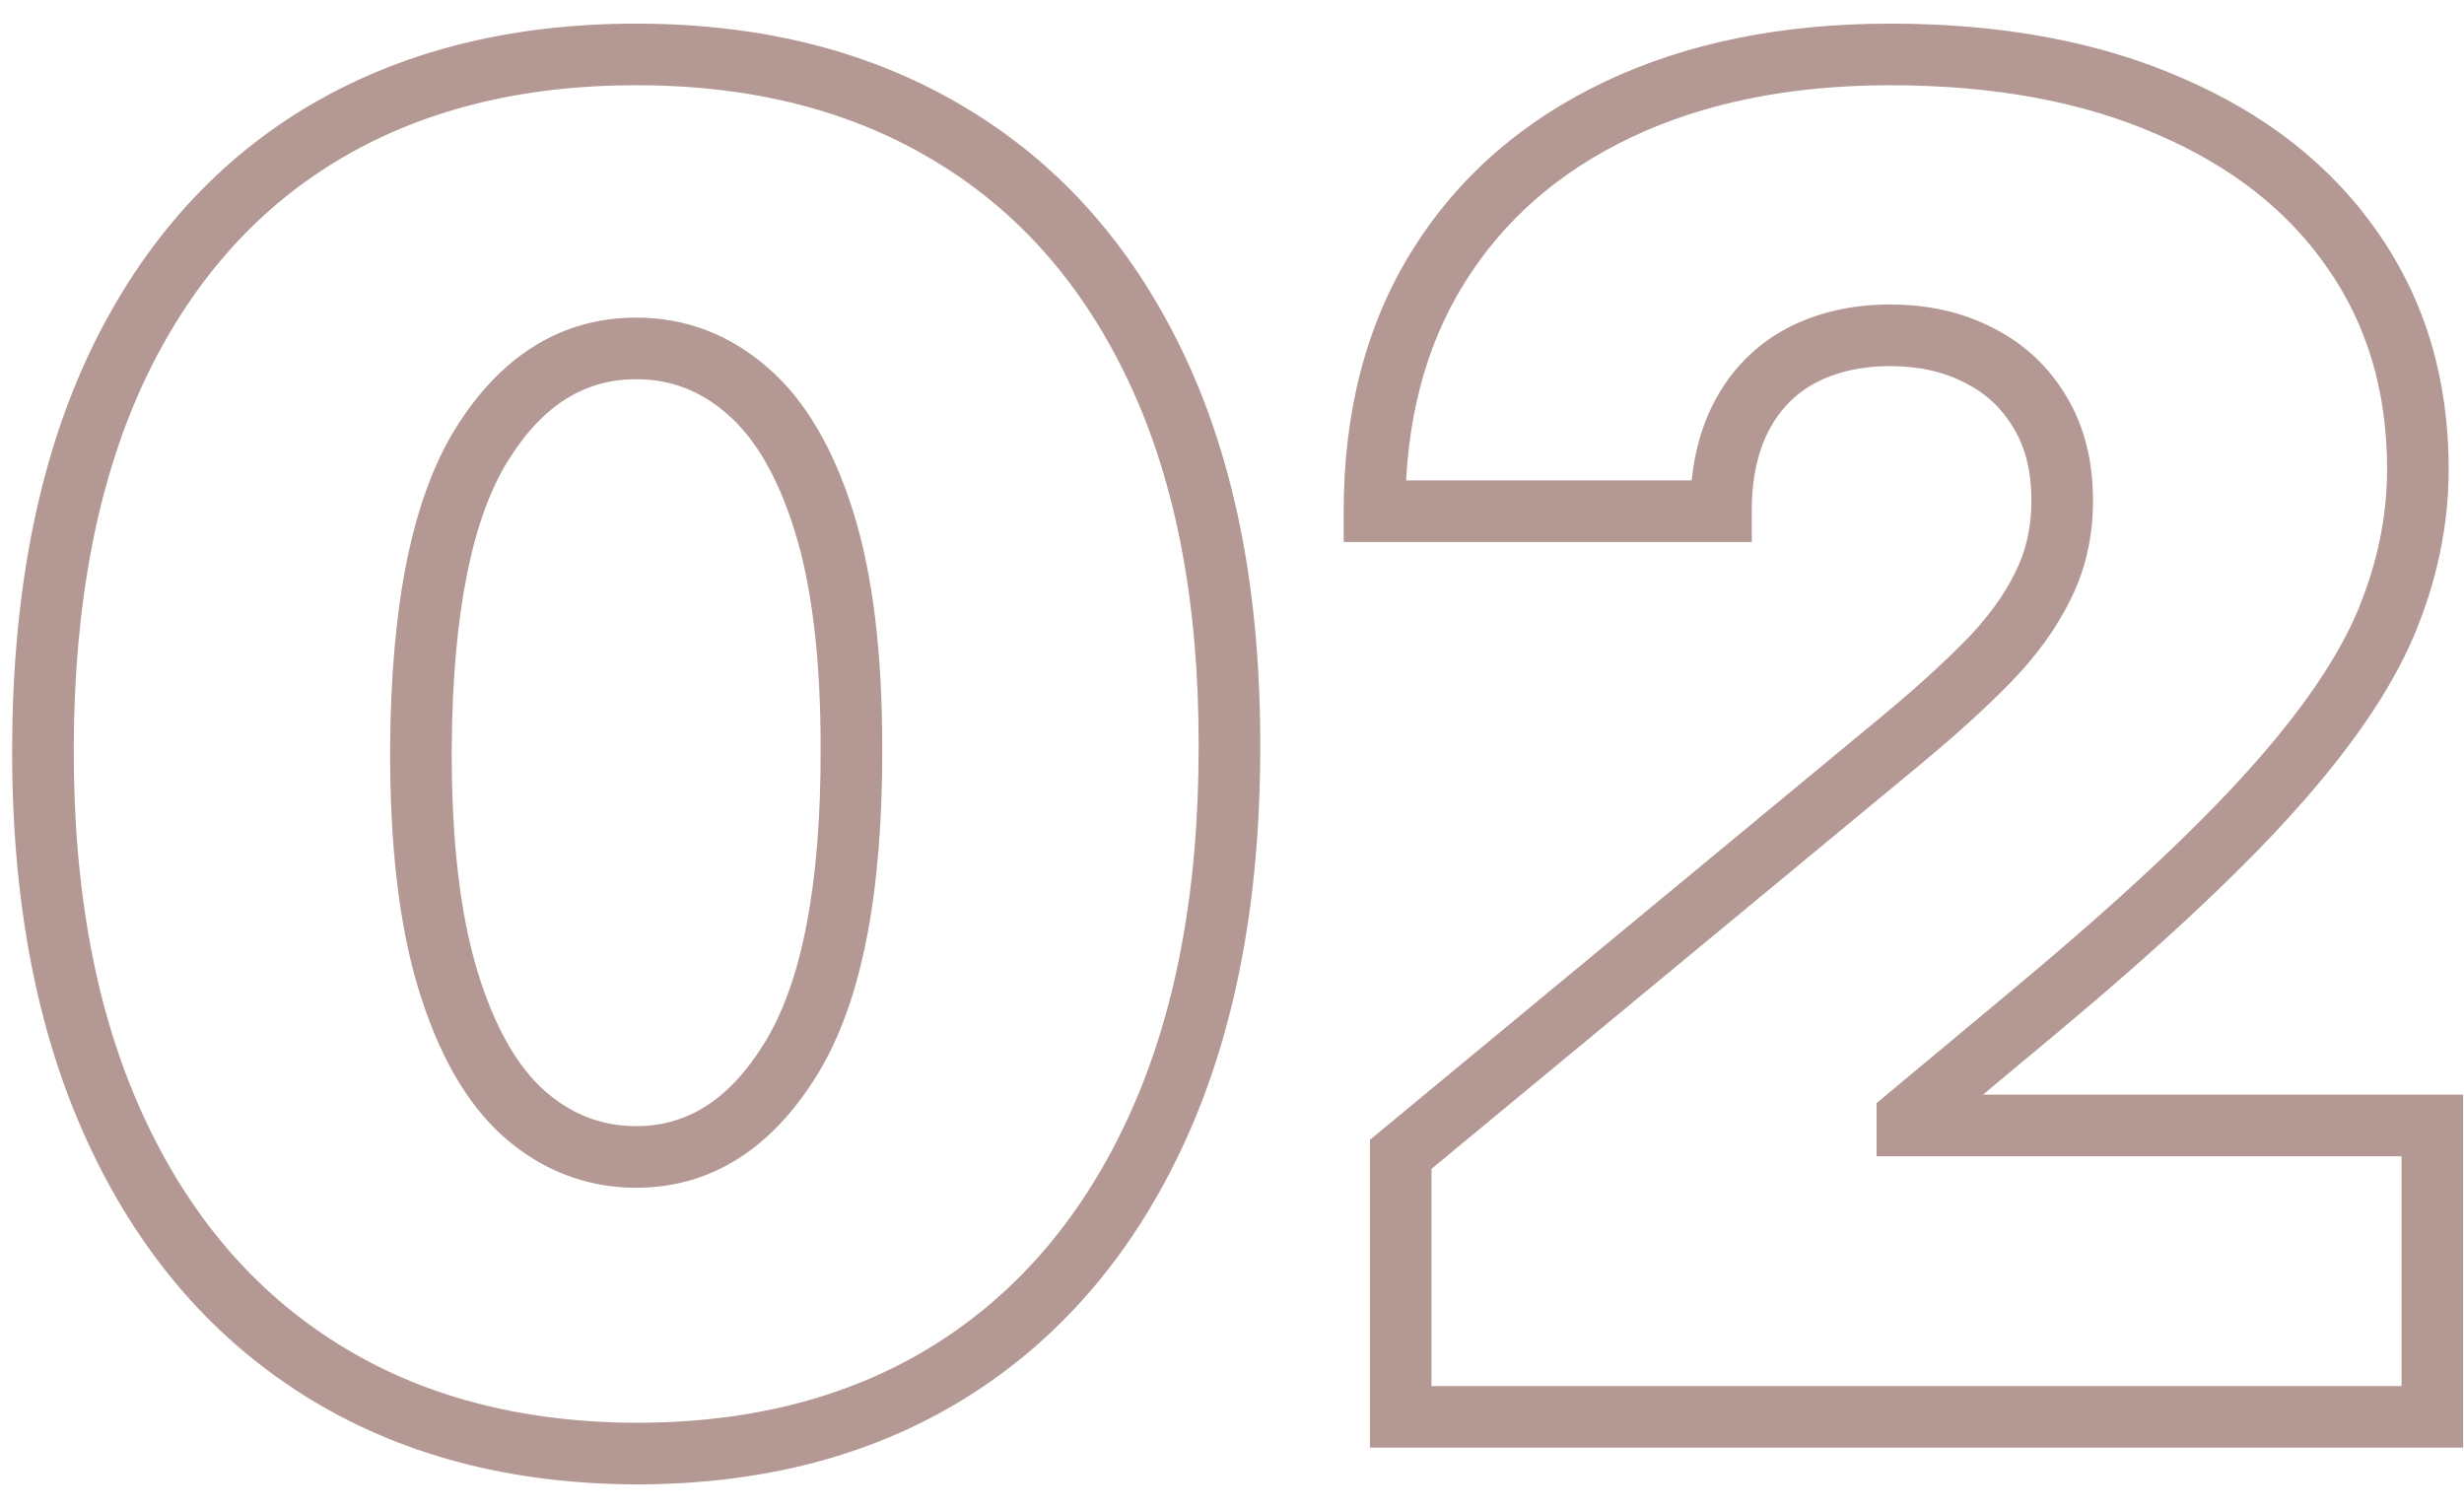 <svg width="80" height="49" viewBox="0 0 80 49" fill="none" xmlns="http://www.w3.org/2000/svg">
<mask id="path-1-outside-1_1_221" maskUnits="userSpaceOnUse" x="-0.248" y="0" width="81" height="49" fill="black">
<rect fill="white" x="-0.248" width="81" height="49"/>
<path d="M20.655 47.193C16.692 47.179 13.269 46.263 10.386 44.445C7.502 42.626 5.279 40.006 3.716 36.582C2.154 33.159 1.38 29.054 1.394 24.267C1.408 19.466 2.189 15.389 3.738 12.037C5.3 8.685 7.516 6.135 10.386 4.388C13.269 2.641 16.692 1.767 20.655 1.767C24.618 1.767 28.042 2.648 30.925 4.409C33.809 6.156 36.032 8.706 37.594 12.058C39.157 15.411 39.931 19.48 39.917 24.267C39.917 29.082 39.136 33.202 37.573 36.625C36.011 40.048 33.788 42.669 30.904 44.487C28.035 46.291 24.618 47.193 20.655 47.193ZM20.655 37.562C22.701 37.562 24.377 36.497 25.684 34.367C27.005 32.222 27.658 28.855 27.644 24.267C27.644 21.27 27.346 18.82 26.749 16.916C26.152 15.013 25.329 13.607 24.277 12.697C23.226 11.774 22.019 11.312 20.655 11.312C18.61 11.312 16.941 12.349 15.648 14.423C14.356 16.497 13.695 19.778 13.667 24.267C13.652 27.321 13.944 29.835 14.54 31.81C15.137 33.77 15.961 35.219 17.012 36.156C18.077 37.094 19.292 37.562 20.655 37.562ZM45.478 46V37.477L61.756 24.011C62.836 23.116 63.759 22.278 64.526 21.497C65.307 20.702 65.904 19.885 66.316 19.047C66.742 18.209 66.955 17.278 66.955 16.256C66.955 15.133 66.714 14.175 66.231 13.379C65.762 12.584 65.109 11.973 64.27 11.547C63.432 11.107 62.466 10.886 61.373 10.886C60.279 10.886 59.313 11.107 58.475 11.547C57.651 11.987 57.012 12.633 56.557 13.486C56.103 14.338 55.876 15.375 55.876 16.597H44.626C44.626 13.528 45.315 10.886 46.692 8.67C48.07 6.455 50.016 4.75 52.53 3.557C55.045 2.364 57.992 1.767 61.373 1.767C64.867 1.767 67.893 2.328 70.449 3.45C73.02 4.558 75.002 6.121 76.394 8.138C77.8 10.155 78.503 12.52 78.503 15.233C78.503 16.909 78.155 18.578 77.459 20.24C76.763 21.888 75.513 23.713 73.709 25.716C71.905 27.719 69.341 30.105 66.018 32.875L61.927 36.284V36.54H78.972V46H45.478Z"/>
</mask>
<path d="M20.655 47.193L20.652 48.193H20.655V47.193ZM10.386 44.445L9.852 45.291L10.386 44.445ZM3.716 36.582L2.807 36.998L3.716 36.582ZM1.394 24.267L2.394 24.27V24.27L1.394 24.267ZM3.738 12.037L2.831 11.614L2.83 11.618L3.738 12.037ZM10.386 4.388L9.867 3.533L9.865 3.534L10.386 4.388ZM30.925 4.409L30.404 5.262L30.407 5.264L30.925 4.409ZM37.594 12.058L38.501 11.636L37.594 12.058ZM39.917 24.267L38.917 24.264V24.267H39.917ZM37.573 36.625L38.483 37.04L37.573 36.625ZM30.904 44.487L31.436 45.334L31.437 45.333L30.904 44.487ZM25.684 34.367L24.832 33.842L24.831 33.844L25.684 34.367ZM27.644 24.267H26.644L26.644 24.27L27.644 24.267ZM26.749 16.916L27.703 16.617L26.749 16.916ZM24.277 12.697L23.618 13.449L23.623 13.454L24.277 12.697ZM15.648 14.423L14.8 13.894L15.648 14.423ZM13.667 24.267L12.667 24.261L12.667 24.262L13.667 24.267ZM14.54 31.81L13.583 32.099L13.584 32.101L14.54 31.81ZM17.012 36.156L16.346 36.903L16.351 36.907L17.012 36.156ZM20.655 47.193L20.659 46.193C16.852 46.179 13.619 45.301 10.919 43.599L10.386 44.445L9.852 45.291C12.919 47.224 16.532 48.178 20.652 48.193L20.655 47.193ZM10.386 44.445L10.919 43.599C8.217 41.895 6.117 39.432 4.626 36.167L3.716 36.582L2.807 36.998C4.441 40.579 6.787 43.358 9.852 45.291L10.386 44.445ZM3.716 36.582L4.626 36.167C3.138 32.906 2.38 28.951 2.394 24.27L1.394 24.267L0.394 24.264C0.379 29.157 1.17 33.413 2.807 36.998L3.716 36.582ZM1.394 24.267L2.394 24.27C2.408 19.571 3.173 15.645 4.646 12.456L3.738 12.037L2.83 11.618C1.206 15.133 0.409 19.36 0.394 24.264L1.394 24.267ZM3.738 12.037L4.644 12.459C6.132 9.267 8.222 6.876 10.906 5.242L10.386 4.388L9.865 3.534C6.811 5.394 4.468 8.102 2.831 11.614L3.738 12.037ZM10.386 4.388L10.904 5.243C13.605 3.606 16.843 2.767 20.655 2.767V1.767V0.767C16.542 0.767 12.933 1.675 9.867 3.533L10.386 4.388ZM20.655 1.767V2.767C24.467 2.767 27.703 3.612 30.404 5.262L30.925 4.409L31.447 3.556C28.381 1.683 24.77 0.767 20.655 0.767V1.767ZM30.925 4.409L30.407 5.264C33.105 6.899 35.201 9.29 36.688 12.481L37.594 12.058L38.501 11.636C36.863 8.122 34.513 5.414 31.444 3.554L30.925 4.409ZM37.594 12.058L36.688 12.481C38.173 15.667 38.931 19.582 38.917 24.264L39.917 24.267L40.917 24.27C40.931 19.378 40.141 15.154 38.501 11.636L37.594 12.058ZM39.917 24.267H38.917C38.917 28.978 38.152 32.948 36.663 36.21L37.573 36.625L38.483 37.04C40.119 33.456 40.917 29.187 40.917 24.267H39.917ZM37.573 36.625L36.663 36.21C35.173 39.475 33.072 41.938 30.371 43.641L30.904 44.487L31.437 45.333C34.502 43.4 36.848 40.621 38.483 37.04L37.573 36.625ZM30.904 44.487L30.372 43.641C27.687 45.328 24.462 46.193 20.655 46.193V47.193V48.193C24.774 48.193 28.382 47.254 31.436 45.334L30.904 44.487ZM20.655 37.562V38.562C23.13 38.562 25.094 37.24 26.536 34.889L25.684 34.367L24.831 33.844C23.66 35.754 22.272 36.562 20.655 36.562V37.562ZM25.684 34.367L26.535 34.891C28.005 32.504 28.658 28.907 28.644 24.264L27.644 24.267L26.644 24.27C26.658 28.803 26.004 31.939 24.832 33.842L25.684 34.367ZM27.644 24.267H28.644C28.644 21.214 28.341 18.653 27.703 16.617L26.749 16.916L25.795 17.215C26.35 18.986 26.644 21.326 26.644 24.267H27.644ZM26.749 16.916L27.703 16.617C27.074 14.61 26.172 13.014 24.932 11.941L24.277 12.697L23.623 13.454C24.485 14.199 25.231 15.416 25.795 17.215L26.749 16.916ZM24.277 12.697L24.938 11.946C23.709 10.867 22.269 10.312 20.655 10.312V11.312V12.312C21.769 12.312 22.744 12.681 23.618 13.449L24.277 12.697ZM20.655 11.312V10.312C18.193 10.312 16.233 11.594 14.8 13.894L15.648 14.423L16.497 14.952C17.648 13.105 19.027 12.312 20.655 12.312V11.312ZM15.648 14.423L14.8 13.894C13.357 16.208 12.695 19.719 12.667 24.261L13.667 24.267L14.667 24.273C14.695 19.837 15.354 16.786 16.497 14.952L15.648 14.423ZM13.667 24.267L12.667 24.262C12.652 27.373 12.947 29.995 13.583 32.099L14.54 31.81L15.498 31.52C14.94 29.675 14.653 27.269 14.667 24.272L13.667 24.267ZM14.54 31.81L13.584 32.101C14.211 34.161 15.11 35.8 16.346 36.903L17.012 36.156L17.677 35.41C16.812 34.638 16.063 33.378 15.497 31.518L14.54 31.81ZM17.012 36.156L16.351 36.907C17.591 37.998 19.038 38.562 20.655 38.562V37.562V36.562C19.546 36.562 18.563 36.19 17.672 35.406L17.012 36.156ZM45.478 46H44.478V47H45.478V46ZM45.478 37.477L44.84 36.707L44.478 37.007V37.477H45.478ZM61.756 24.011L62.394 24.782L62.394 24.781L61.756 24.011ZM64.526 21.497L63.813 20.797L63.812 20.797L64.526 21.497ZM66.316 19.047L65.424 18.594L65.418 18.606L66.316 19.047ZM66.231 13.379L65.369 13.887L65.376 13.898L66.231 13.379ZM64.27 11.547L63.805 12.432L63.817 12.438L64.27 11.547ZM58.475 11.547L58.01 10.662L58.004 10.665L58.475 11.547ZM56.557 13.486L55.675 13.015L56.557 13.486ZM55.876 16.597V17.597H56.876V16.597H55.876ZM44.626 16.597H43.626V17.597H44.626V16.597ZM46.692 8.67L45.843 8.142L46.692 8.67ZM52.53 3.557L52.959 4.46L52.53 3.557ZM70.449 3.45L70.047 4.366L70.054 4.369L70.449 3.45ZM76.394 8.138L75.571 8.706L75.574 8.71L76.394 8.138ZM77.459 20.24L78.38 20.629L78.382 20.626L77.459 20.24ZM73.709 25.716L74.452 26.385L73.709 25.716ZM66.018 32.875L66.658 33.643L66.018 32.875ZM61.927 36.284L61.286 35.516L60.927 35.816V36.284H61.927ZM61.927 36.54H60.927V37.54H61.927V36.54ZM78.972 36.54H79.972V35.54H78.972V36.54ZM78.972 46V47H79.972V46H78.972ZM45.478 46H46.478V37.477H45.478H44.478V46H45.478ZM45.478 37.477L46.115 38.248L62.394 24.782L61.756 24.011L61.119 23.241L44.84 36.707L45.478 37.477ZM61.756 24.011L62.394 24.781C63.493 23.87 64.443 23.009 65.24 22.198L64.526 21.497L63.812 20.797C63.075 21.548 62.178 22.363 61.118 23.241L61.756 24.011ZM64.526 21.497L65.24 22.198C66.082 21.341 66.746 20.438 67.213 19.488L66.316 19.047L65.418 18.606C65.062 19.331 64.533 20.063 63.813 20.797L64.526 21.497ZM66.316 19.047L67.207 19.5C67.711 18.51 67.955 17.422 67.955 16.256H66.955H65.955C65.955 17.135 65.773 17.908 65.424 18.594L66.316 19.047ZM66.955 16.256H67.955C67.955 14.988 67.681 13.842 67.085 12.86L66.231 13.379L65.376 13.898C65.746 14.508 65.955 15.279 65.955 16.256H66.955ZM66.231 13.379L67.092 12.872C66.525 11.909 65.728 11.166 64.724 10.655L64.27 11.547L63.817 12.438C64.489 12.78 64.999 13.259 65.369 13.887L66.231 13.379ZM64.27 11.547L64.736 10.662C63.733 10.135 62.603 9.886 61.373 9.886V10.886V11.886C62.33 11.886 63.132 12.078 63.805 12.432L64.27 11.547ZM61.373 10.886V9.886C60.142 9.886 59.012 10.135 58.01 10.662L58.475 11.547L58.94 12.432C59.614 12.078 60.416 11.886 61.373 11.886V10.886ZM58.475 11.547L58.004 10.665C56.999 11.202 56.219 11.994 55.675 13.015L56.557 13.486L57.44 13.956C57.804 13.273 58.303 12.773 58.946 12.429L58.475 11.547ZM56.557 13.486L55.675 13.015C55.125 14.046 54.876 15.253 54.876 16.597H55.876H56.876C56.876 15.497 57.08 14.63 57.44 13.956L56.557 13.486ZM55.876 16.597V15.597H44.626V16.597V17.597H55.876V16.597ZM44.626 16.597H45.626C45.626 13.682 46.278 11.23 47.541 9.198L46.692 8.67L45.843 8.142C44.35 10.543 43.626 13.375 43.626 16.597H44.626ZM46.692 8.67L47.541 9.198C48.811 7.156 50.606 5.577 52.959 4.46L52.53 3.557L52.102 2.653C49.426 3.923 47.329 5.753 45.843 8.142L46.692 8.67ZM52.53 3.557L52.959 4.46C55.314 3.343 58.109 2.767 61.373 2.767V1.767V0.767C57.875 0.767 54.776 1.384 52.102 2.653L52.53 3.557ZM61.373 1.767V2.767C64.762 2.767 67.645 3.312 70.047 4.366L70.449 3.45L70.851 2.535C68.14 1.345 64.972 0.767 61.373 0.767V1.767ZM70.449 3.45L70.054 4.369C72.477 5.413 74.3 6.864 75.571 8.706L76.394 8.138L77.217 7.57C75.704 5.377 73.564 3.703 70.845 2.532L70.449 3.45ZM76.394 8.138L75.574 8.71C76.851 10.542 77.503 12.702 77.503 15.233H78.503H79.503C79.503 12.338 78.75 9.768 77.214 7.566L76.394 8.138ZM78.503 15.233H77.503C77.503 16.767 77.186 18.305 76.537 19.854L77.459 20.24L78.382 20.626C79.125 18.851 79.503 17.051 79.503 15.233H78.503ZM77.459 20.24L76.538 19.851C75.902 21.358 74.73 23.089 72.966 25.047L73.709 25.716L74.452 26.385C76.297 24.337 77.625 22.418 78.38 20.629L77.459 20.24ZM73.709 25.716L72.966 25.047C71.207 27 68.684 29.352 65.377 32.107L66.018 32.875L66.658 33.643C69.999 30.859 72.603 28.438 74.452 26.385L73.709 25.716ZM66.018 32.875L65.377 32.107L61.286 35.516L61.927 36.284L62.567 37.052L66.658 33.643L66.018 32.875ZM61.927 36.284H60.927V36.54H61.927H62.927V36.284H61.927ZM61.927 36.54V37.54H78.972V36.54V35.54H61.927V36.54ZM78.972 36.54H77.972V46H78.972H79.972V36.54H78.972ZM78.972 46V45H45.478V46V47H78.972V46Z" fill="#B49894" mask="url(#path-1-outside-1_1_221)"/>
</svg>
